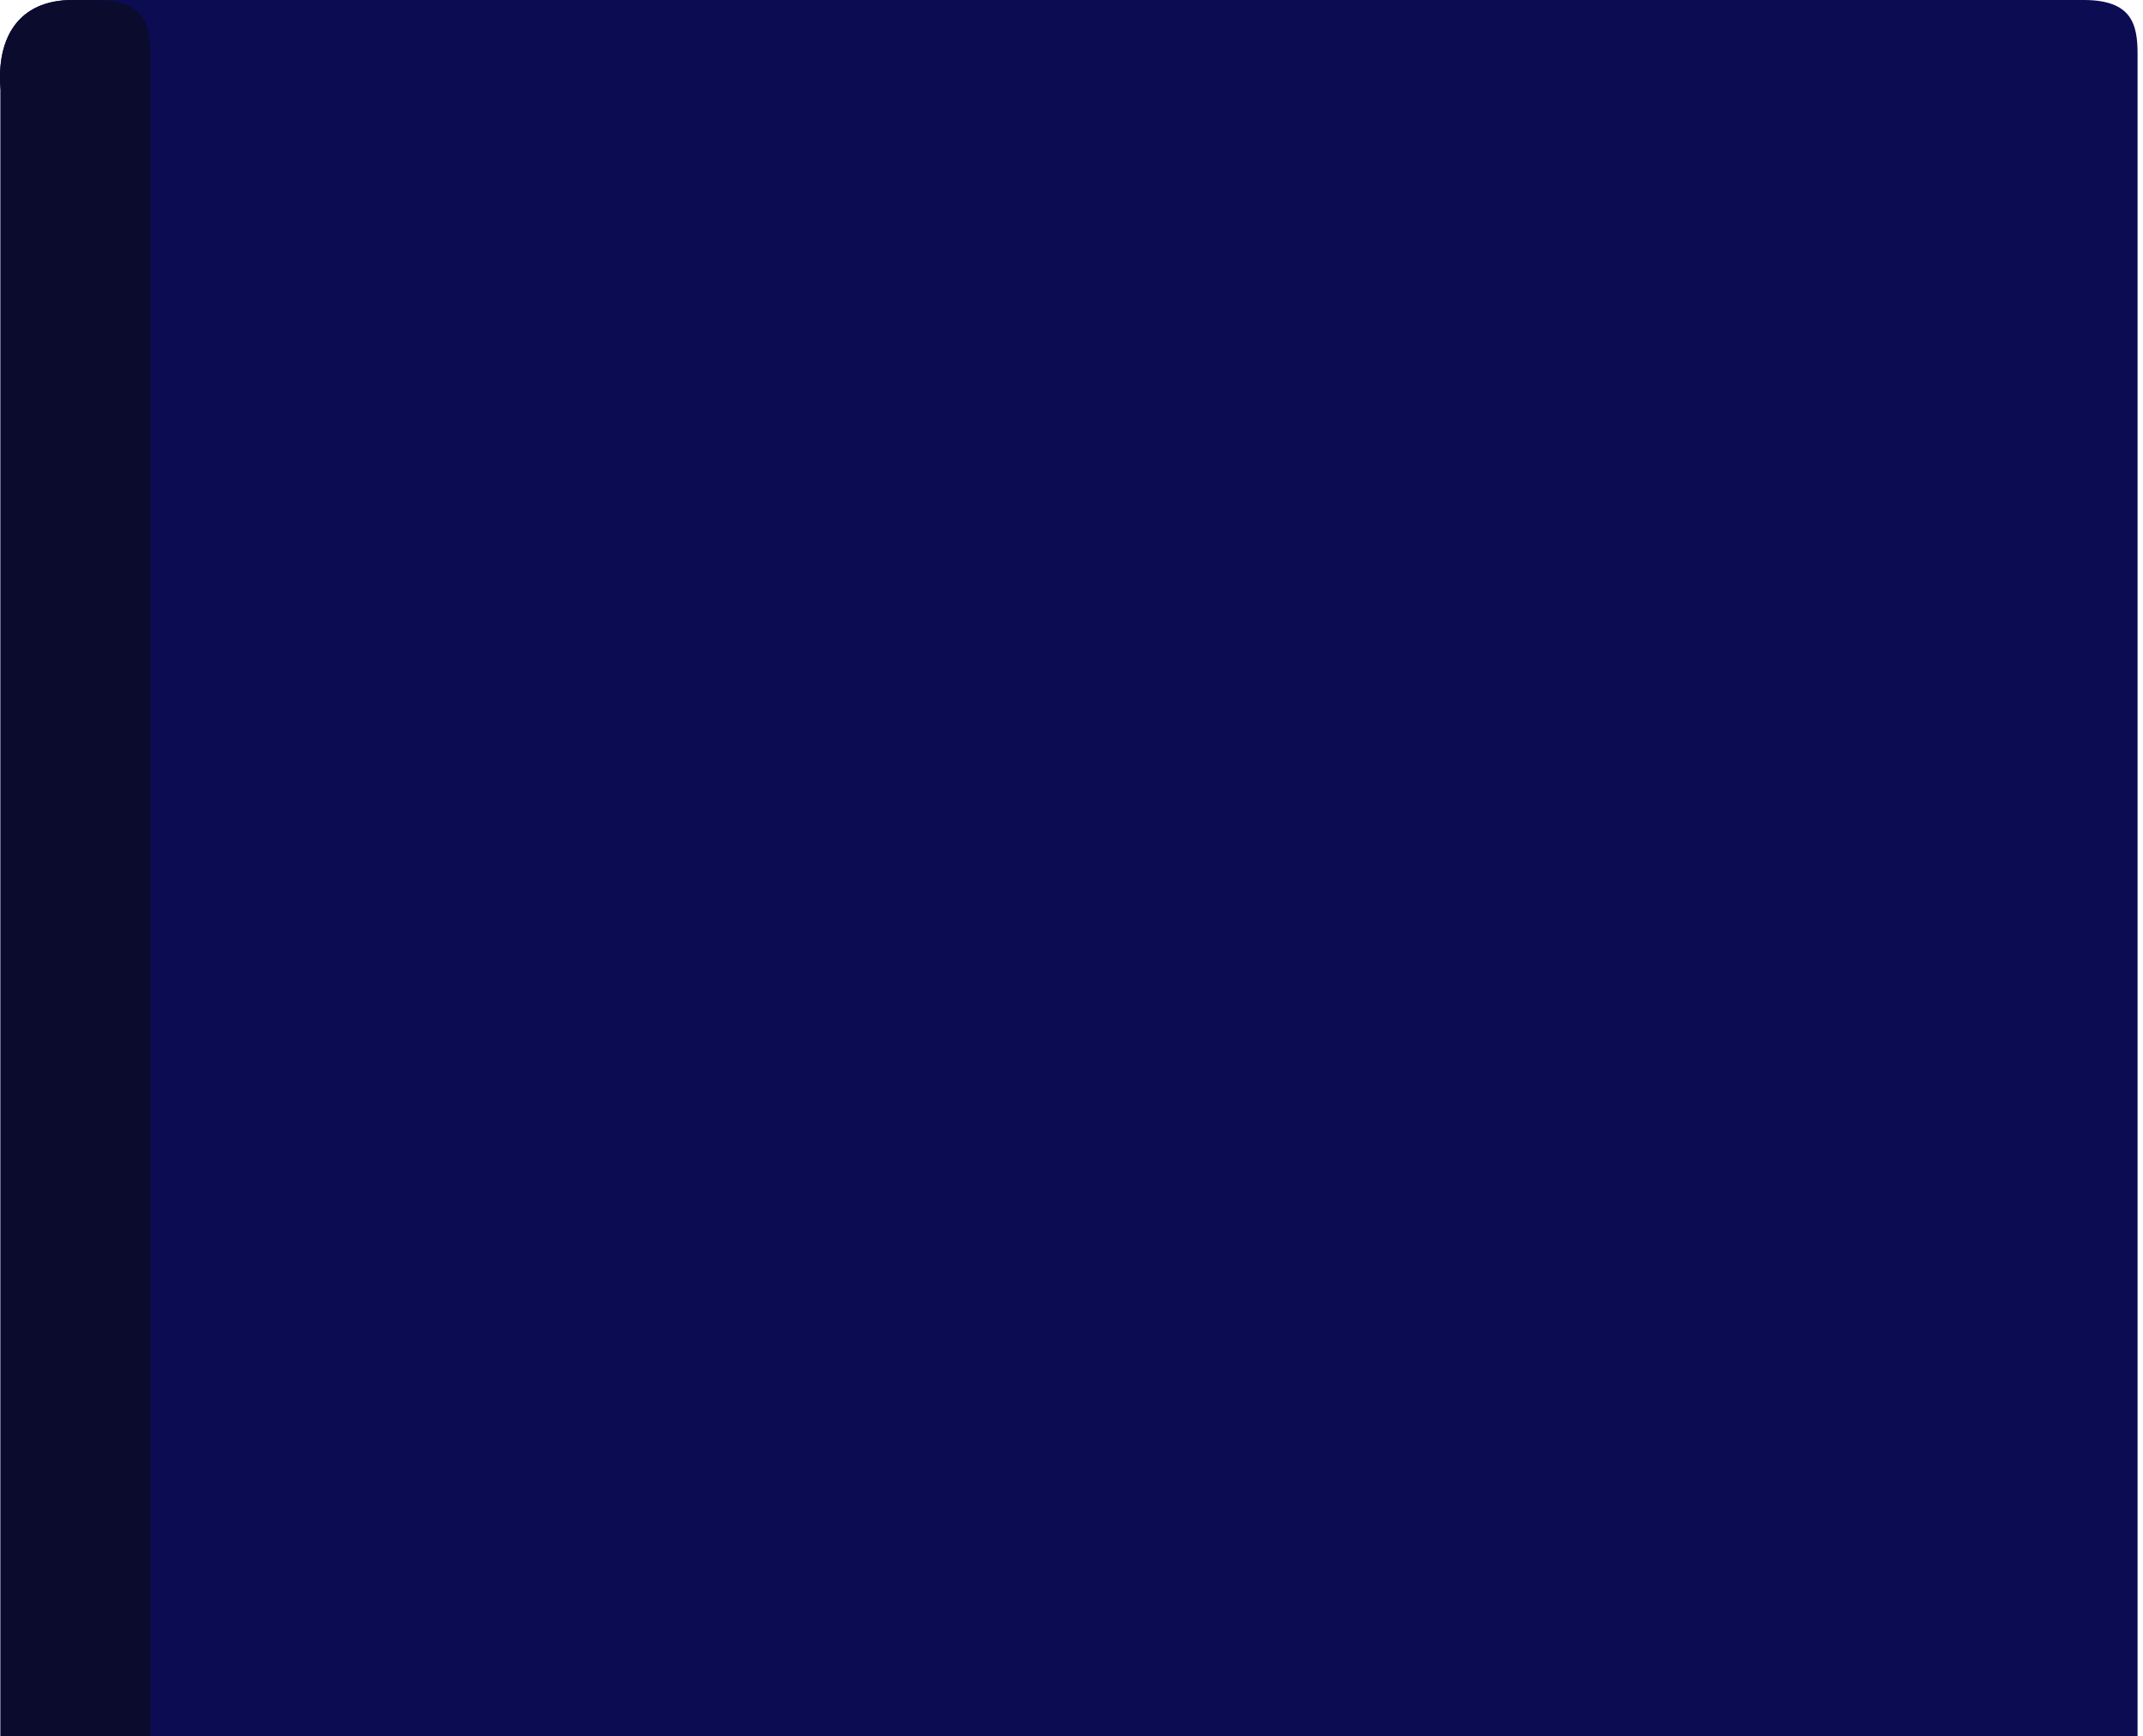 <svg width="179" height="145" viewBox="0 0 179 145" fill="none" xmlns="http://www.w3.org/2000/svg">
<path d="M0.046 7.5V145H178.546V4.5C178.546 2 178.046 0 174.046 0H6.046C1.546 0 -0.324 3.153 0.046 7.5Z" fill="#0C0C53"/>
<path d="M0.046 7.5V145H12.546V4.5C12.546 2 12.046 0 8.046 0H6.046C1.546 0 -0.324 3.153 0.046 7.5Z" fill="#0B0B2E"/>
</svg>
